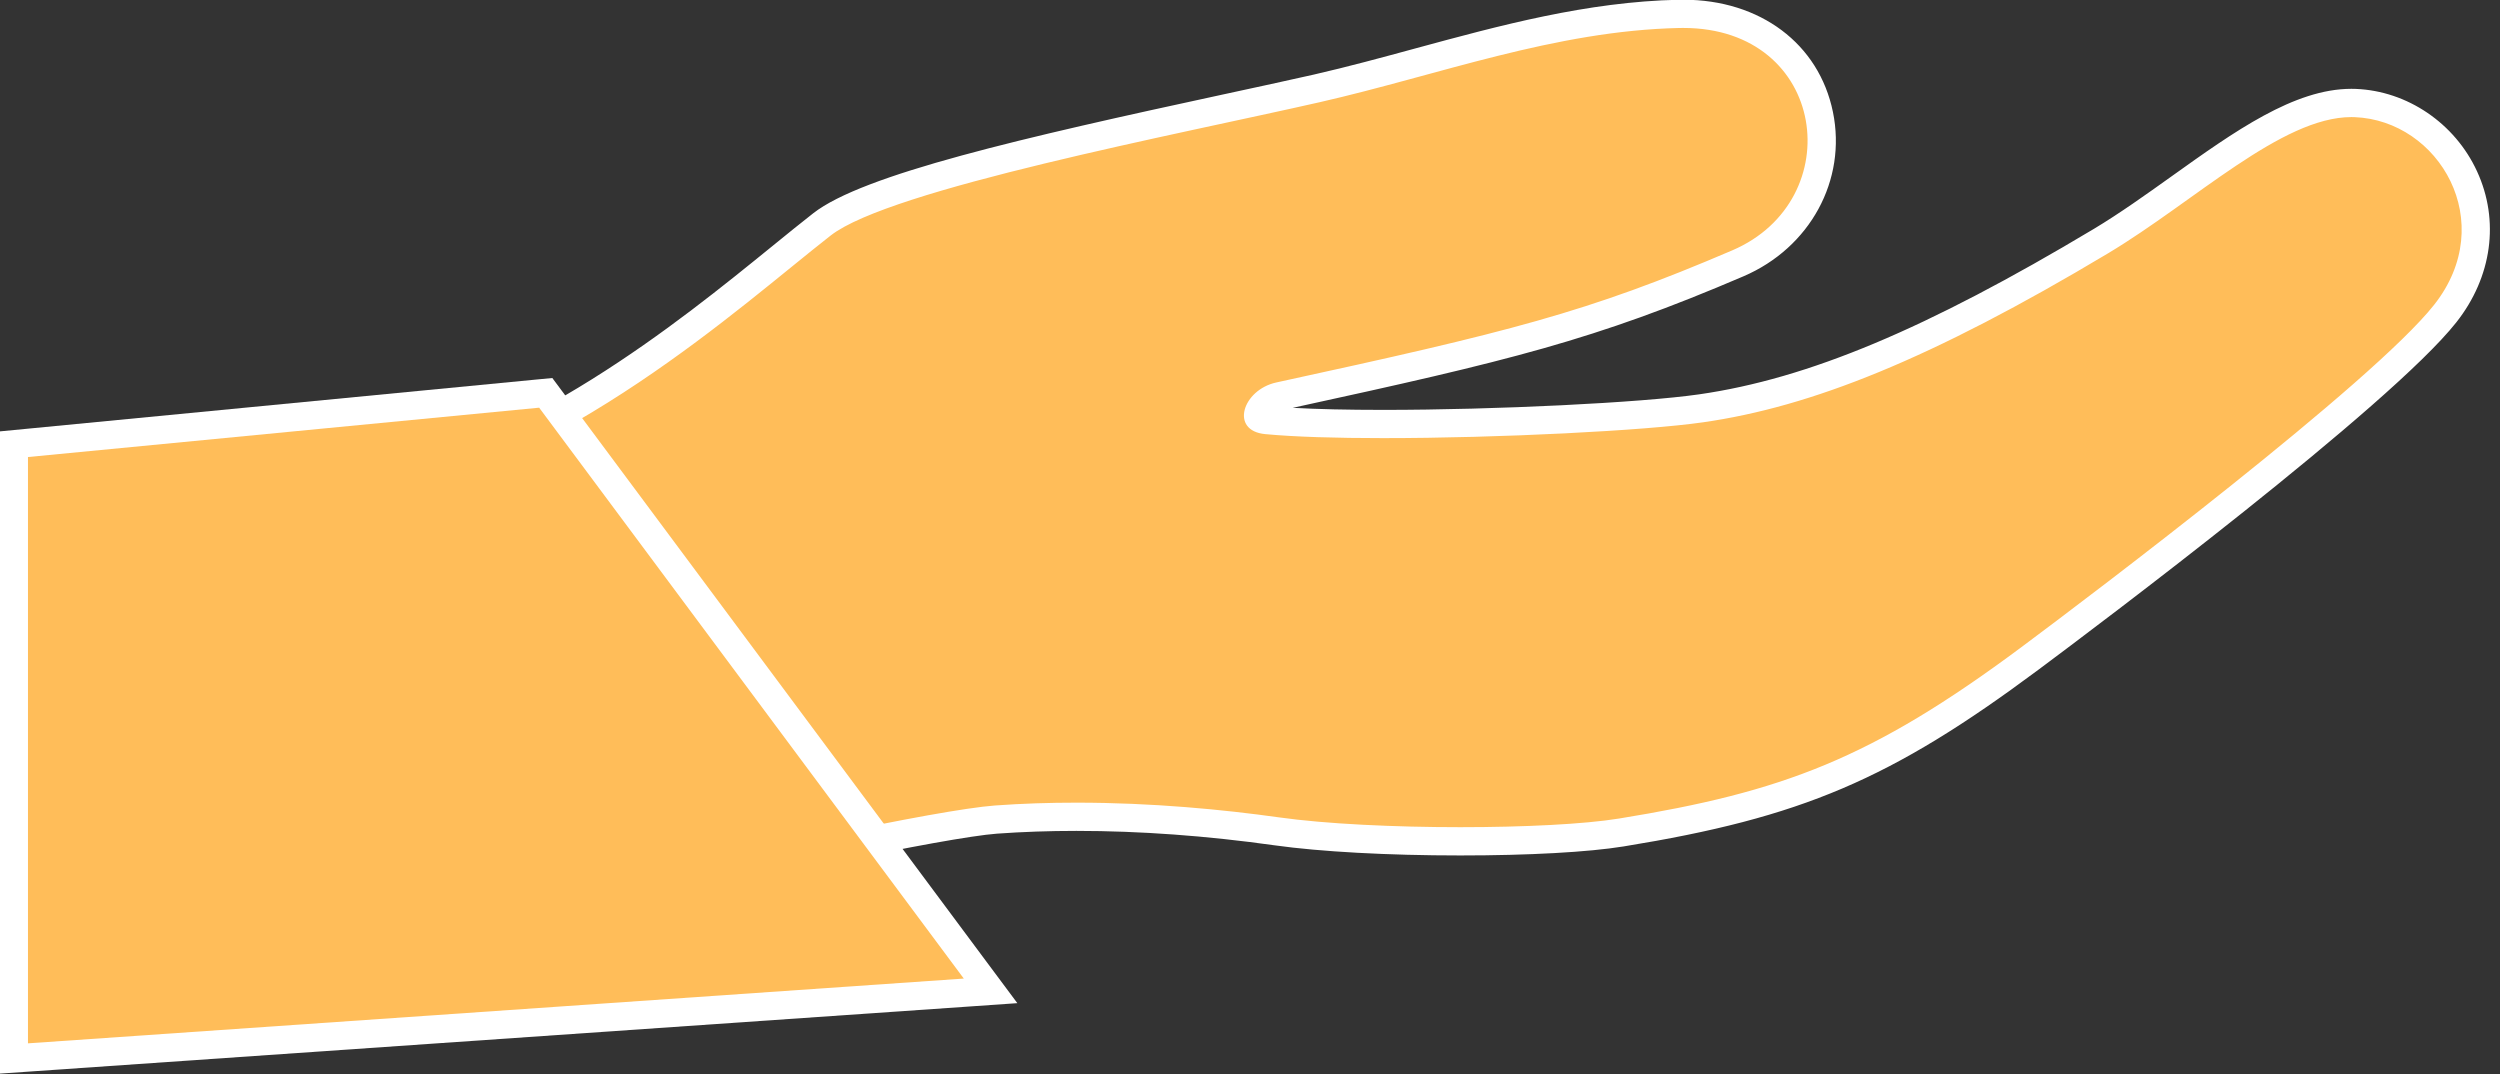 <?xml version="1.0" encoding="UTF-8" standalone="no"?><svg xmlns="http://www.w3.org/2000/svg" xmlns:xlink="http://www.w3.org/1999/xlink" fill="#000000" height="144.7" preserveAspectRatio="xMidYMid meet" version="1" viewBox="44.9 140.3 336.8 144.7" width="336.8" zoomAndPan="magnify"><rect x="44.9" y="140.3" width="336.8" height="144.7" fill="#333333" stroke="none"/><g><g id="change1_1"><path d="M 127.477 260.82 C 120.293 251.145 113.191 241.176 106.32 231.531 C 101.355 224.555 96.219 217.344 91.094 210.305 L 89.383 207.957 L 92.223 207.328 C 117.043 201.824 137.023 185.598 150.242 174.855 C 152.207 173.262 154.008 171.805 155.629 170.531 C 162.5 165.156 188.93 159.445 210.168 154.863 C 214.668 153.895 218.812 152.996 222.301 152.203 C 226.906 151.156 231.59 149.883 236.121 148.648 C 247.355 145.594 258.977 142.434 271.086 142.168 L 271.676 142.16 C 281.094 142.16 288.273 147.5 289.969 155.766 C 291.668 164.059 287.164 172.289 279.016 175.781 C 258.816 184.438 247.371 187.137 217.258 193.684 C 215.293 194.113 214.344 195.633 214.387 196.328 C 214.406 196.727 215.109 196.852 215.527 196.895 C 219.176 197.238 224.605 197.422 231.234 197.422 C 246.512 197.422 266.133 196.453 274.078 195.309 C 289.055 193.152 305.164 186.414 327.957 172.773 C 331.492 170.652 335.09 168.082 338.57 165.598 C 346.801 159.723 354.574 154.172 361.676 154.172 C 361.848 154.172 362.02 154.172 362.188 154.18 C 368.426 154.422 374.191 158.348 376.879 164.172 C 379.637 170.156 378.68 177.027 374.32 182.547 C 365.371 193.867 323.141 225.449 318.355 229.016 C 298.781 243.578 286.953 248.613 263.32 252.453 C 258.746 253.195 250.641 253.645 241.637 253.645 L 241.633 253.645 C 231.992 253.645 222.977 253.152 216.891 252.297 C 207.613 250.992 198.539 250.336 189.918 250.336 C 186.195 250.336 182.551 250.465 179.082 250.715 C 171.516 251.262 142.637 257.379 129.578 261.504 L 128.285 261.91 L 127.477 260.82" fill="#ffbd59"/></g><g id="change2_1"><path d="M 271.676 140.262 C 271.465 140.262 271.258 140.262 271.043 140.266 C 258.699 140.535 246.969 143.73 235.621 146.812 C 231.109 148.039 226.445 149.309 221.879 150.352 C 218.406 151.141 214.211 152.043 209.77 153.004 C 182.516 158.891 161.137 163.805 154.453 169.035 C 152.812 170.316 150.98 171.805 149.039 173.383 C 135.961 184.008 116.191 200.062 91.809 205.473 L 86.133 206.73 L 89.555 211.426 C 94.672 218.457 99.805 225.664 104.773 232.637 C 111.645 242.285 118.754 252.266 125.949 261.957 L 127.566 264.137 L 130.152 263.316 C 143.668 259.051 172.543 253.098 179.219 252.609 C 182.645 252.363 186.242 252.238 189.918 252.238 C 198.449 252.238 207.438 252.891 216.629 254.184 C 222.797 255.047 231.91 255.547 241.633 255.547 C 250.871 255.547 258.887 255.102 263.629 254.332 C 287.621 250.438 299.629 245.32 319.492 230.543 C 327.336 224.703 366.906 195.004 375.812 183.73 C 380.629 177.633 381.672 170.023 378.605 163.379 C 375.625 156.902 369.211 152.547 362.262 152.277 C 362.066 152.27 361.871 152.266 361.676 152.266 C 353.965 152.266 345.949 157.988 337.461 164.051 C 334.016 166.512 330.445 169.059 326.977 171.141 C 304.418 184.641 288.52 191.305 273.809 193.426 C 265.934 194.559 246.438 195.52 231.234 195.52 C 226.469 195.52 222.34 195.426 219.055 195.242 C 248.27 188.883 259.723 186.117 279.766 177.531 C 288.754 173.68 293.719 164.57 291.832 155.383 C 289.945 146.195 282.035 140.262 271.676 140.262 Z M 271.676 144.066 C 291.082 144.066 294.066 167.266 278.266 174.031 C 258.672 182.426 248.195 185.012 216.852 191.824 C 212.293 192.812 210.535 198.328 215.348 198.785 C 219.32 199.16 224.953 199.324 231.234 199.324 C 246.855 199.324 266.461 198.328 274.352 197.191 C 288.852 195.105 304.93 188.77 328.934 174.406 C 340.609 167.402 352.285 156.074 361.676 156.074 C 361.824 156.074 361.969 156.074 362.113 156.082 C 373.488 156.523 381.613 170.238 372.824 181.367 C 364.59 191.793 326.965 220.23 317.219 227.488 C 296.996 242.535 285.086 246.988 263.016 250.574 C 258.34 251.336 250.203 251.738 241.633 251.738 C 232.828 251.738 223.57 251.312 217.156 250.41 C 209.719 249.367 200.152 248.434 189.918 248.434 C 186.32 248.434 182.641 248.547 178.945 248.816 C 171.465 249.355 142.375 255.465 129.008 259.688 C 116.637 243.027 104.844 225.957 92.633 209.188 C 121.672 202.75 144.395 181.727 156.801 172.035 C 164.789 165.781 203.629 158.41 222.723 154.062 C 238.691 150.422 254.375 144.438 271.129 144.07 C 271.312 144.066 271.492 144.066 271.676 144.066" fill="#ffffff"/></g><g id="change1_2"><path d="M 46.766 200.145 L 118.426 193.223 L 178.352 273.789 L 46.766 282.898 L 46.766 200.145" fill="#ffbd59"/></g><g id="change2_2"><path d="M 119.309 191.227 L 117.172 191.43 L 48.301 198.086 L 44.859 198.418 L 44.859 284.938 L 48.93 284.656 L 175.008 275.93 L 181.957 275.445 L 177.797 269.859 L 120.59 192.949 Z M 117.535 195.223 L 174.742 272.133 L 48.668 280.859 L 48.668 201.871 L 117.535 195.223" fill="#ffffff"/></g></g></svg>